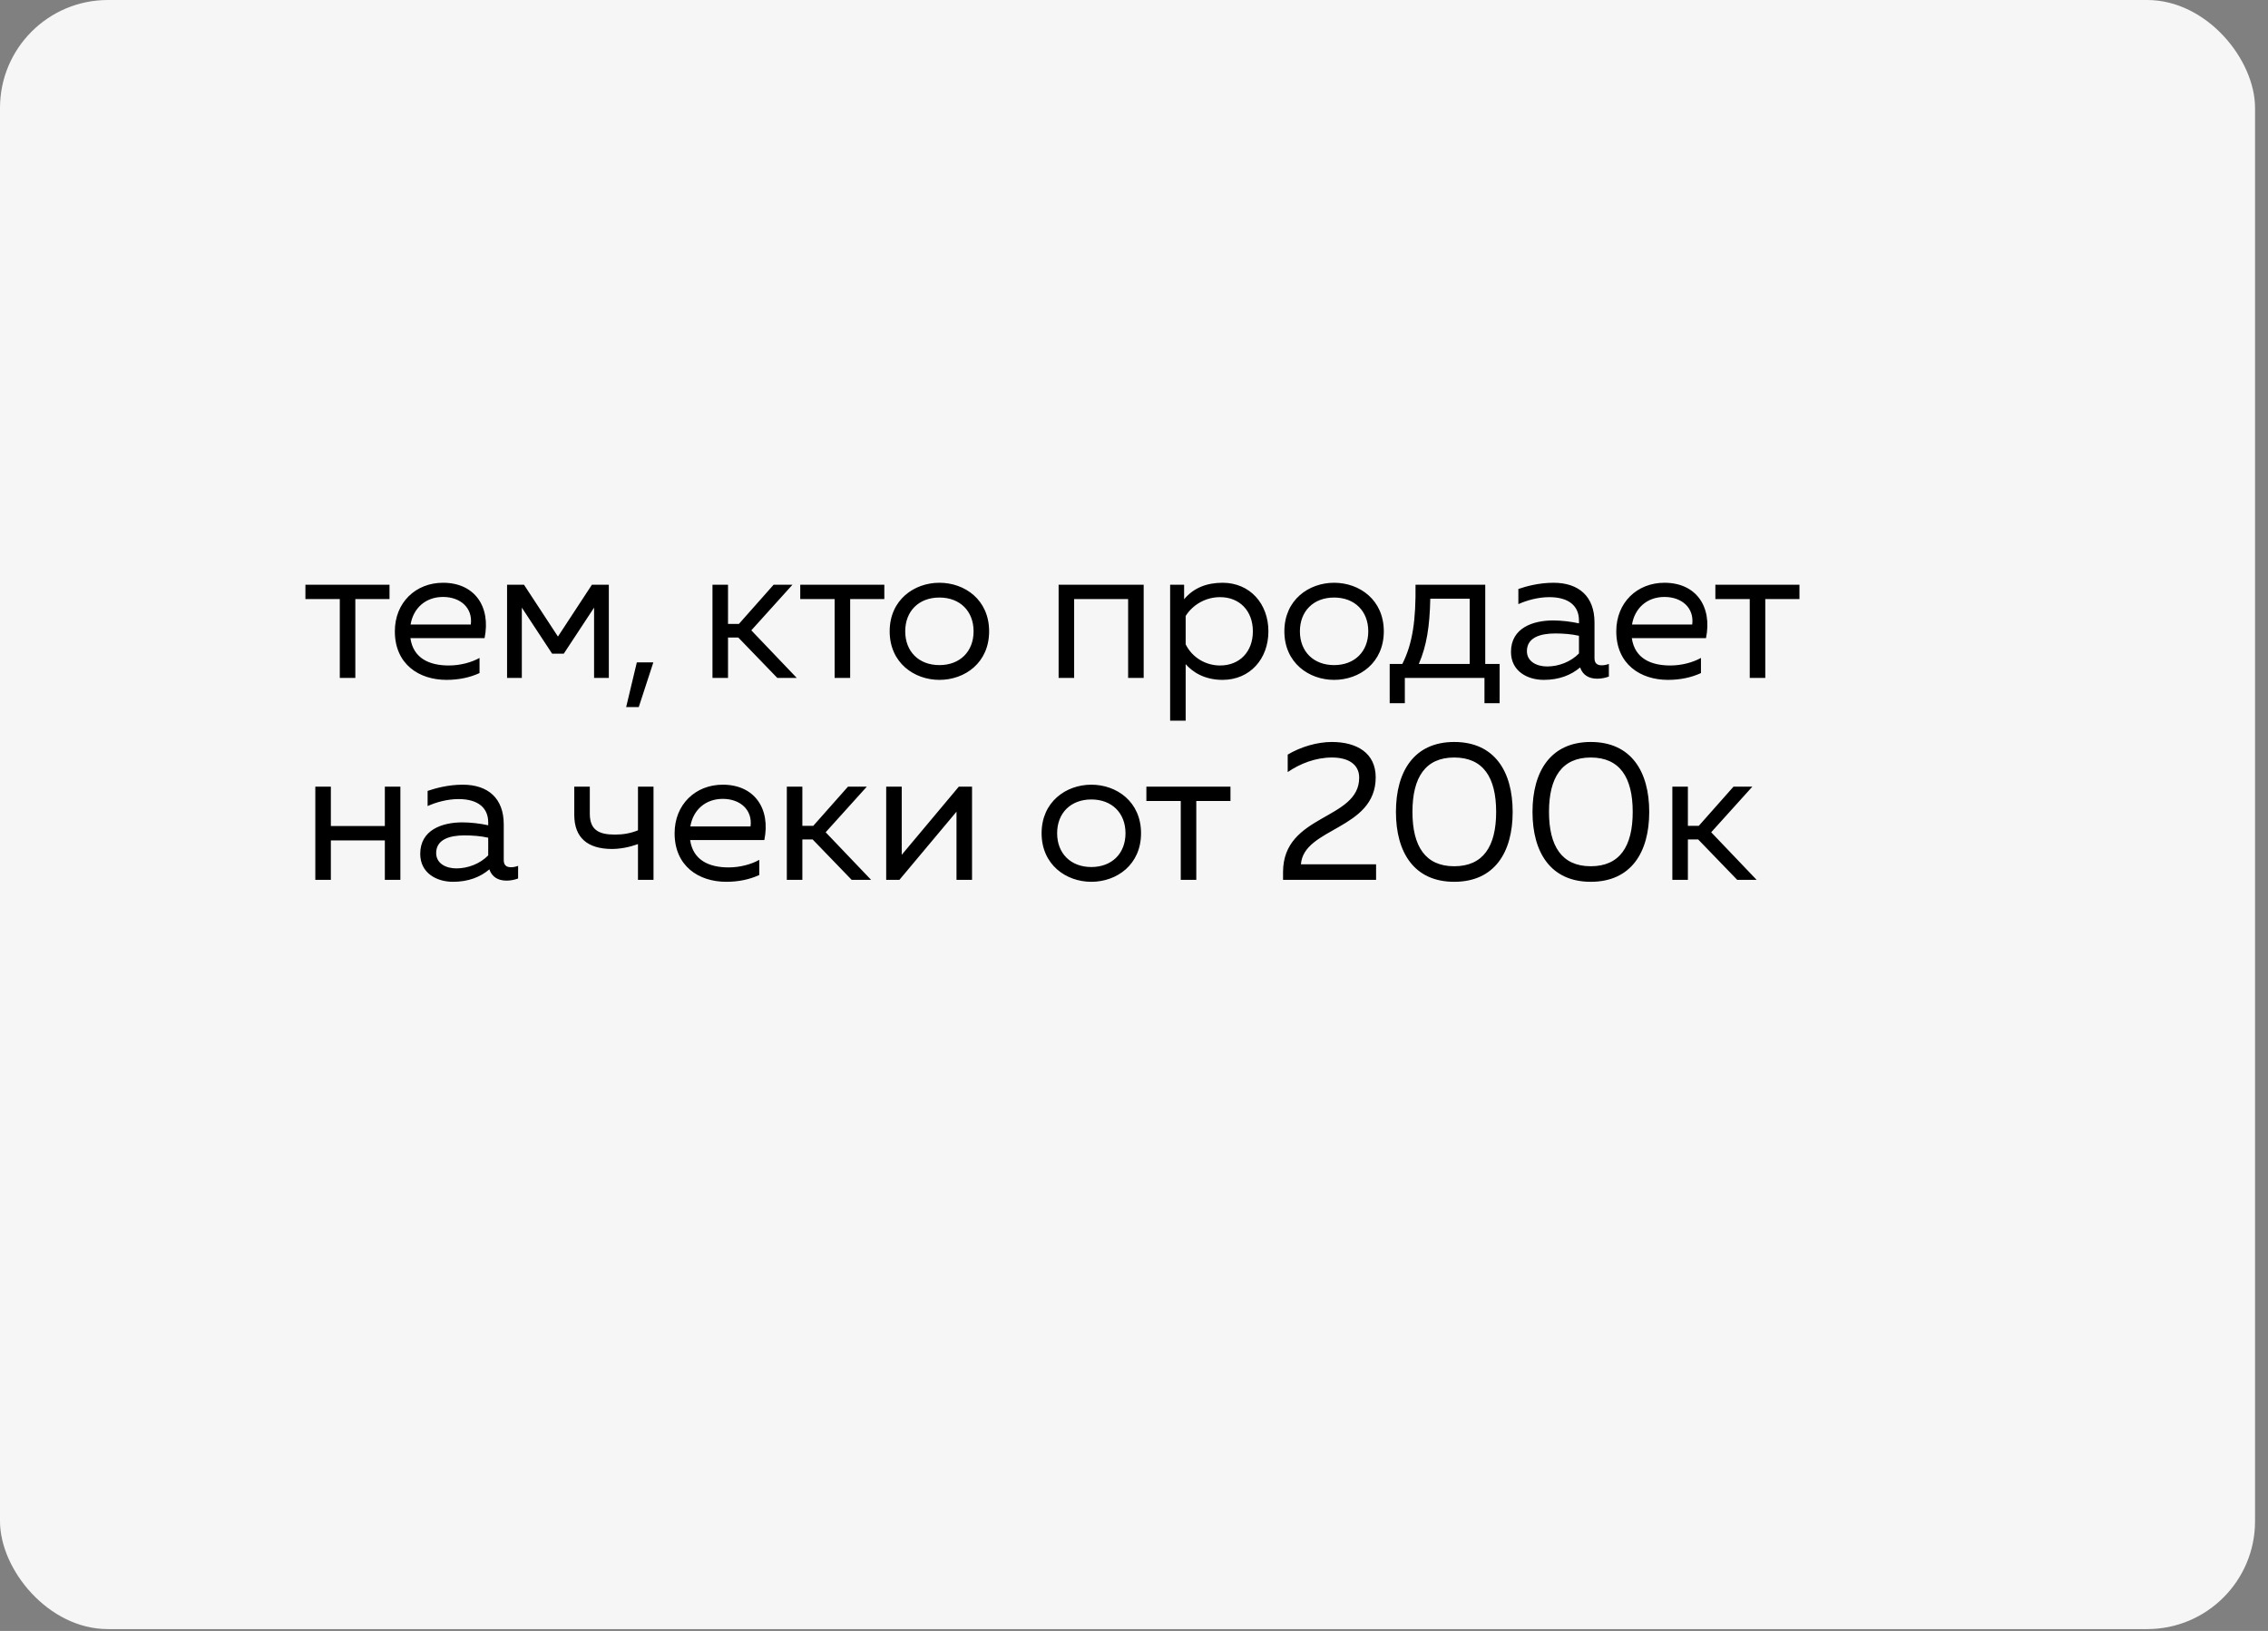 <?xml version="1.0" encoding="UTF-8"?> <svg xmlns="http://www.w3.org/2000/svg" width="146" height="105" viewBox="0 0 146 105" fill="none"><rect x="0" y="0" width="146" height="105" fill="#808080" stroke="none"/><rect width="145.166" height="104.881" rx="6.946" fill="#F6F6F6"></rect><path d="M21.874 43.645V38.569H19.661V37.643H25.074V38.569H22.874V43.645H21.874ZM28.744 43.77C26.969 43.77 25.418 42.757 25.418 40.644C25.418 38.794 26.756 37.518 28.519 37.518C30.557 37.518 31.607 39.056 31.194 41.082H26.419C26.606 42.394 27.656 42.844 28.894 42.844C29.632 42.844 30.357 42.644 30.869 42.357V43.332C30.244 43.62 29.532 43.77 28.744 43.77ZM26.431 40.206H30.307C30.444 39.131 29.632 38.431 28.519 38.431C27.394 38.431 26.606 39.156 26.431 40.206ZM32.642 43.645V37.643H33.73L35.917 40.981L38.105 37.643H39.193V43.645H38.243V39.119L36.293 42.082H35.542L33.592 39.119V43.645H32.642ZM40.308 45.52L40.995 42.644H42.058L41.12 45.52H40.308ZM50.04 43.645L47.527 41.044H46.865V43.645H45.865V37.643H46.865V40.169H47.565L49.803 37.643H51.016L48.365 40.581L51.291 43.645H50.04ZM53.728 43.645V38.569H51.515V37.643H56.928V38.569H54.728V43.645H53.728ZM60.473 43.77C58.848 43.77 57.272 42.669 57.272 40.644C57.272 38.619 58.848 37.518 60.473 37.518C62.111 37.518 63.674 38.619 63.674 40.644C63.674 42.669 62.111 43.77 60.473 43.77ZM58.273 40.644C58.273 41.944 59.148 42.819 60.473 42.819C61.798 42.819 62.673 41.944 62.673 40.644C62.673 39.344 61.798 38.469 60.473 38.469C59.148 38.469 58.273 39.344 58.273 40.644ZM68.147 43.645V37.643H73.623V43.645H72.622V38.569H69.147V43.645H68.147ZM78.701 43.77C77.526 43.77 76.763 43.257 76.326 42.757V46.395H75.326V37.643H76.226V38.581C76.838 37.843 77.689 37.518 78.701 37.518C80.464 37.518 81.652 38.869 81.652 40.644C81.652 42.419 80.464 43.77 78.701 43.77ZM76.326 41.482C76.738 42.319 77.601 42.844 78.539 42.844C79.802 42.844 80.652 41.957 80.652 40.644C80.652 39.331 79.802 38.444 78.539 38.444C77.626 38.444 76.788 38.919 76.326 39.656V41.482ZM85.881 43.77C84.255 43.77 82.68 42.669 82.68 40.644C82.68 38.619 84.255 37.518 85.881 37.518C87.518 37.518 89.081 38.619 89.081 40.644C89.081 42.669 87.518 43.77 85.881 43.77ZM83.68 40.644C83.68 41.944 84.555 42.819 85.881 42.819C87.206 42.819 88.081 41.944 88.081 40.644C88.081 39.344 87.206 38.469 85.881 38.469C84.555 38.469 83.68 39.344 83.68 40.644ZM89.46 45.27V42.744H90.273C90.948 41.419 91.148 39.881 91.123 37.643H95.611V42.744H96.537V45.27H95.561V43.645H90.435V45.27H89.46ZM91.335 42.744H94.611V38.544H92.073C92.036 40.344 91.836 41.582 91.335 42.744ZM102.819 43.694C102.282 43.694 101.881 43.457 101.719 42.969C101.131 43.469 100.356 43.77 99.381 43.77C98.318 43.77 97.268 43.207 97.268 41.969C97.268 40.419 98.693 39.944 99.981 39.944C100.506 39.944 101.144 40.019 101.644 40.131V39.944C101.644 39.044 101.031 38.444 99.731 38.444C99.006 38.444 98.268 38.656 97.743 38.894V37.919C98.218 37.756 99.043 37.518 100.006 37.518C101.631 37.518 102.644 38.394 102.644 40.069V42.369C102.644 42.682 102.794 42.832 103.107 42.832C103.257 42.832 103.394 42.807 103.569 42.744V43.557C103.332 43.645 103.069 43.694 102.819 43.694ZM98.293 41.919C98.293 42.594 98.931 42.907 99.594 42.907C100.344 42.907 101.119 42.607 101.644 42.069V40.931C101.156 40.819 100.606 40.782 100.119 40.782C99.156 40.782 98.293 41.044 98.293 41.919ZM107.372 43.77C105.597 43.77 104.046 42.757 104.046 40.644C104.046 38.794 105.384 37.518 107.147 37.518C109.185 37.518 110.235 39.056 109.822 41.082H105.046C105.234 42.394 106.284 42.844 107.522 42.844C108.26 42.844 108.985 42.644 109.497 42.357V43.332C108.872 43.62 108.16 43.77 107.372 43.77ZM105.059 40.206H108.935C109.072 39.131 108.26 38.431 107.147 38.431C106.022 38.431 105.234 39.156 105.059 40.206ZM112.638 43.645V38.569H110.425V37.643H115.838V38.569H113.638V43.645H112.638ZM24.774 56.645V54.107H21.299V56.645H20.298V50.643H21.299V53.181H24.774V50.643H25.774V56.645H24.774ZM32.603 56.694C32.066 56.694 31.666 56.457 31.503 55.969C30.916 56.469 30.14 56.77 29.165 56.77C28.102 56.77 27.052 56.207 27.052 54.969C27.052 53.419 28.477 52.944 29.765 52.944C30.29 52.944 30.928 53.019 31.428 53.131V52.944C31.428 52.044 30.816 51.444 29.515 51.444C28.79 51.444 28.052 51.656 27.527 51.894V50.919C28.003 50.756 28.828 50.518 29.79 50.518C31.416 50.518 32.428 51.394 32.428 53.069V55.369C32.428 55.682 32.578 55.832 32.891 55.832C33.041 55.832 33.178 55.807 33.353 55.744V56.557C33.116 56.645 32.853 56.694 32.603 56.694ZM28.078 54.919C28.078 55.594 28.715 55.907 29.378 55.907C30.128 55.907 30.903 55.607 31.428 55.069V53.931C30.941 53.819 30.39 53.782 29.903 53.782C28.94 53.782 28.078 54.044 28.078 54.919ZM39.369 54.657C37.819 54.644 36.968 53.931 36.968 52.456V50.643H37.968V52.381C37.968 53.419 38.531 53.731 39.581 53.731C40.094 53.731 40.569 53.657 41.069 53.456V50.643H42.069V56.645H41.069V54.344C40.507 54.544 39.931 54.657 39.369 54.657ZM46.753 56.77C44.977 56.77 43.427 55.757 43.427 53.644C43.427 51.794 44.765 50.518 46.528 50.518C48.566 50.518 49.616 52.056 49.203 54.082H44.427C44.615 55.394 45.665 55.844 46.903 55.844C47.64 55.844 48.365 55.644 48.878 55.357V56.332C48.253 56.62 47.54 56.77 46.753 56.77ZM44.44 53.206H48.315C48.453 52.131 47.64 51.431 46.528 51.431C45.402 51.431 44.615 52.156 44.44 53.206ZM54.826 56.645L52.313 54.044H51.651V56.645H50.651V50.643H51.651V53.169H52.351L54.589 50.643H55.802L53.151 53.581L56.077 56.645H54.826ZM57.048 56.645V50.643H58.048V55.032L61.724 50.643H62.574V56.645H61.574V52.256L57.898 56.645H57.048ZM70.253 56.77C68.627 56.77 67.052 55.669 67.052 53.644C67.052 51.619 68.627 50.518 70.253 50.518C71.891 50.518 73.453 51.619 73.453 53.644C73.453 55.669 71.891 56.77 70.253 56.77ZM68.052 53.644C68.052 54.944 68.927 55.819 70.253 55.819C71.578 55.819 72.453 54.944 72.453 53.644C72.453 52.344 71.578 51.469 70.253 51.469C68.927 51.469 68.052 52.344 68.052 53.644ZM76.01 56.645V51.569H73.797V50.643H79.21V51.569H77.01V56.645H76.01ZM82.595 56.144C82.595 52.381 87.496 52.819 87.496 50.068C87.496 49.206 86.796 48.768 85.746 48.768C84.696 48.768 83.696 49.156 82.895 49.706V48.581C83.733 48.08 84.796 47.768 85.734 47.768C87.346 47.768 88.559 48.48 88.559 50.043C88.559 53.419 83.921 53.269 83.746 55.644H88.584V56.645H82.595V56.144ZM93.613 56.77C91.037 56.77 89.862 54.882 89.862 52.269C89.862 49.656 91.037 47.768 93.613 47.768C96.201 47.768 97.376 49.656 97.376 52.269C97.376 54.882 96.201 56.77 93.613 56.77ZM90.925 52.269C90.925 54.494 91.762 55.769 93.613 55.769C95.476 55.769 96.313 54.494 96.313 52.269C96.313 50.043 95.476 48.768 93.613 48.768C91.762 48.768 90.925 50.043 90.925 52.269ZM102.403 56.77C99.828 56.77 98.653 54.882 98.653 52.269C98.653 49.656 99.828 47.768 102.403 47.768C104.991 47.768 106.167 49.656 106.167 52.269C106.167 54.882 104.991 56.77 102.403 56.77ZM99.715 52.269C99.715 54.494 100.553 55.769 102.403 55.769C104.266 55.769 105.104 54.494 105.104 52.269C105.104 50.043 104.266 48.768 102.403 48.768C100.553 48.768 99.715 50.043 99.715 52.269ZM111.832 56.645L109.319 54.044H108.656V56.645H107.656V50.643H108.656V53.169H109.356L111.594 50.643H112.807L110.156 53.581L113.082 56.645H111.832Z" fill="black"></path></svg> 